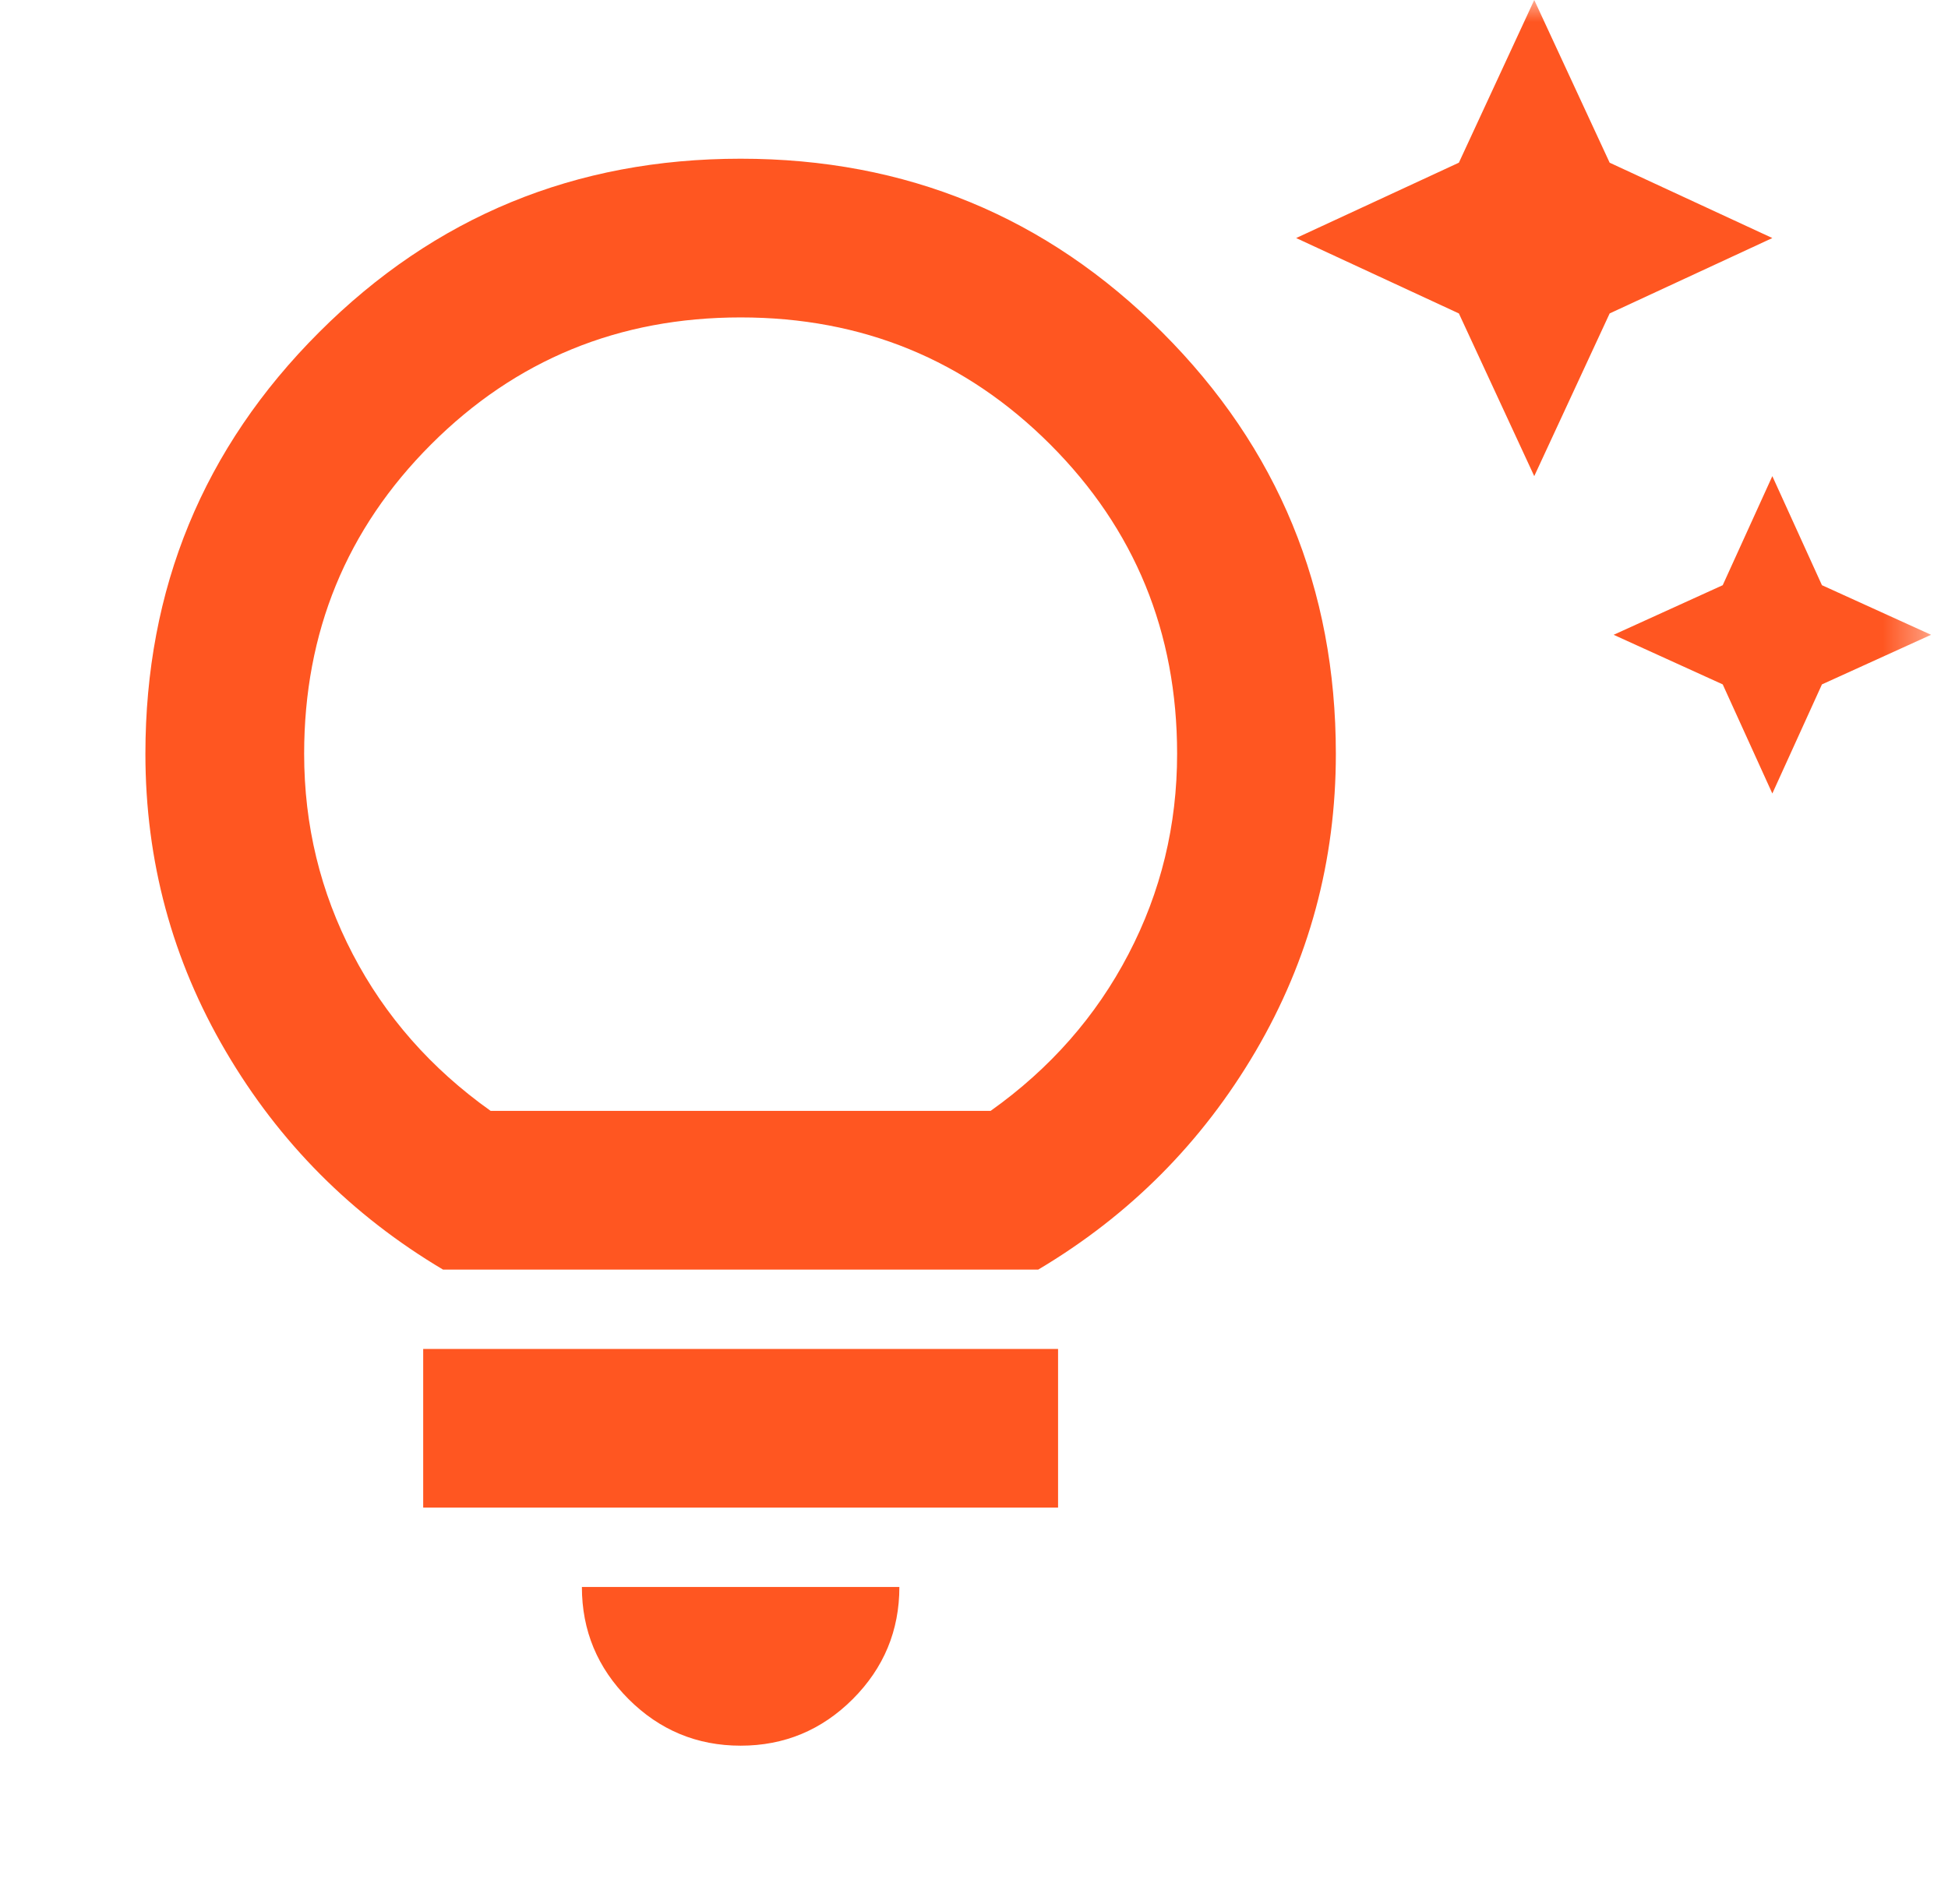 <?xml version="1.0" encoding="UTF-8"?>
<svg xmlns="http://www.w3.org/2000/svg" width="45" height="44" viewBox="0 0 45 44" fill="none">
  <mask id="mask0_60_1892" style="mask-type:alpha" maskUnits="userSpaceOnUse" x="0" y="0" width="45" height="45">
    <rect x="0.609" y="0" width="44" height="44" fill="#D9D9D9"></rect>
  </mask>
  <g mask="url(#mask0_60_1892)">
    <path d="M40.942 18.334L39.796 15.813L37.276 14.667L39.796 13.521L40.942 11.001L42.088 13.521L44.609 14.667L42.088 15.813L40.942 18.334ZM35.442 11.001L33.701 7.242L29.942 5.5L33.701 3.759L35.442 0L37.184 3.759L40.942 5.5L37.184 7.242L35.442 11.001ZM17.109 40.334C16.101 40.334 15.238 39.975 14.52 39.258C13.802 38.539 13.442 37.675 13.442 36.667H20.776C20.776 37.675 20.417 38.539 19.699 39.258C18.981 39.975 18.117 40.334 17.109 40.334ZM9.776 34.834V31.167H24.442V34.834H9.776ZM10.234 29.334C8.126 28.081 6.453 26.401 5.216 24.292C3.978 22.184 3.359 19.892 3.359 17.417C3.359 13.598 4.696 10.351 7.37 7.678C10.043 5.004 13.289 3.667 17.109 3.667C20.928 3.667 24.175 5.004 26.848 7.678C29.522 10.351 30.859 13.598 30.859 17.417C30.859 19.892 30.24 22.184 29.004 24.292C27.765 26.401 26.092 28.081 23.984 29.334H10.234ZM11.334 25.667H22.884C24.259 24.689 25.32 23.482 26.068 22.046C26.818 20.61 27.192 19.067 27.192 17.417C27.192 14.606 26.214 12.223 24.259 10.267C22.303 8.312 19.92 7.334 17.109 7.334C14.298 7.334 11.914 8.312 9.959 10.267C8.003 12.223 7.026 14.606 7.026 17.417C7.026 19.067 7.4 20.61 8.149 22.046C8.897 23.482 9.959 24.689 11.334 25.667Z" fill="#FF5621"></path>
  </g>
</svg>
